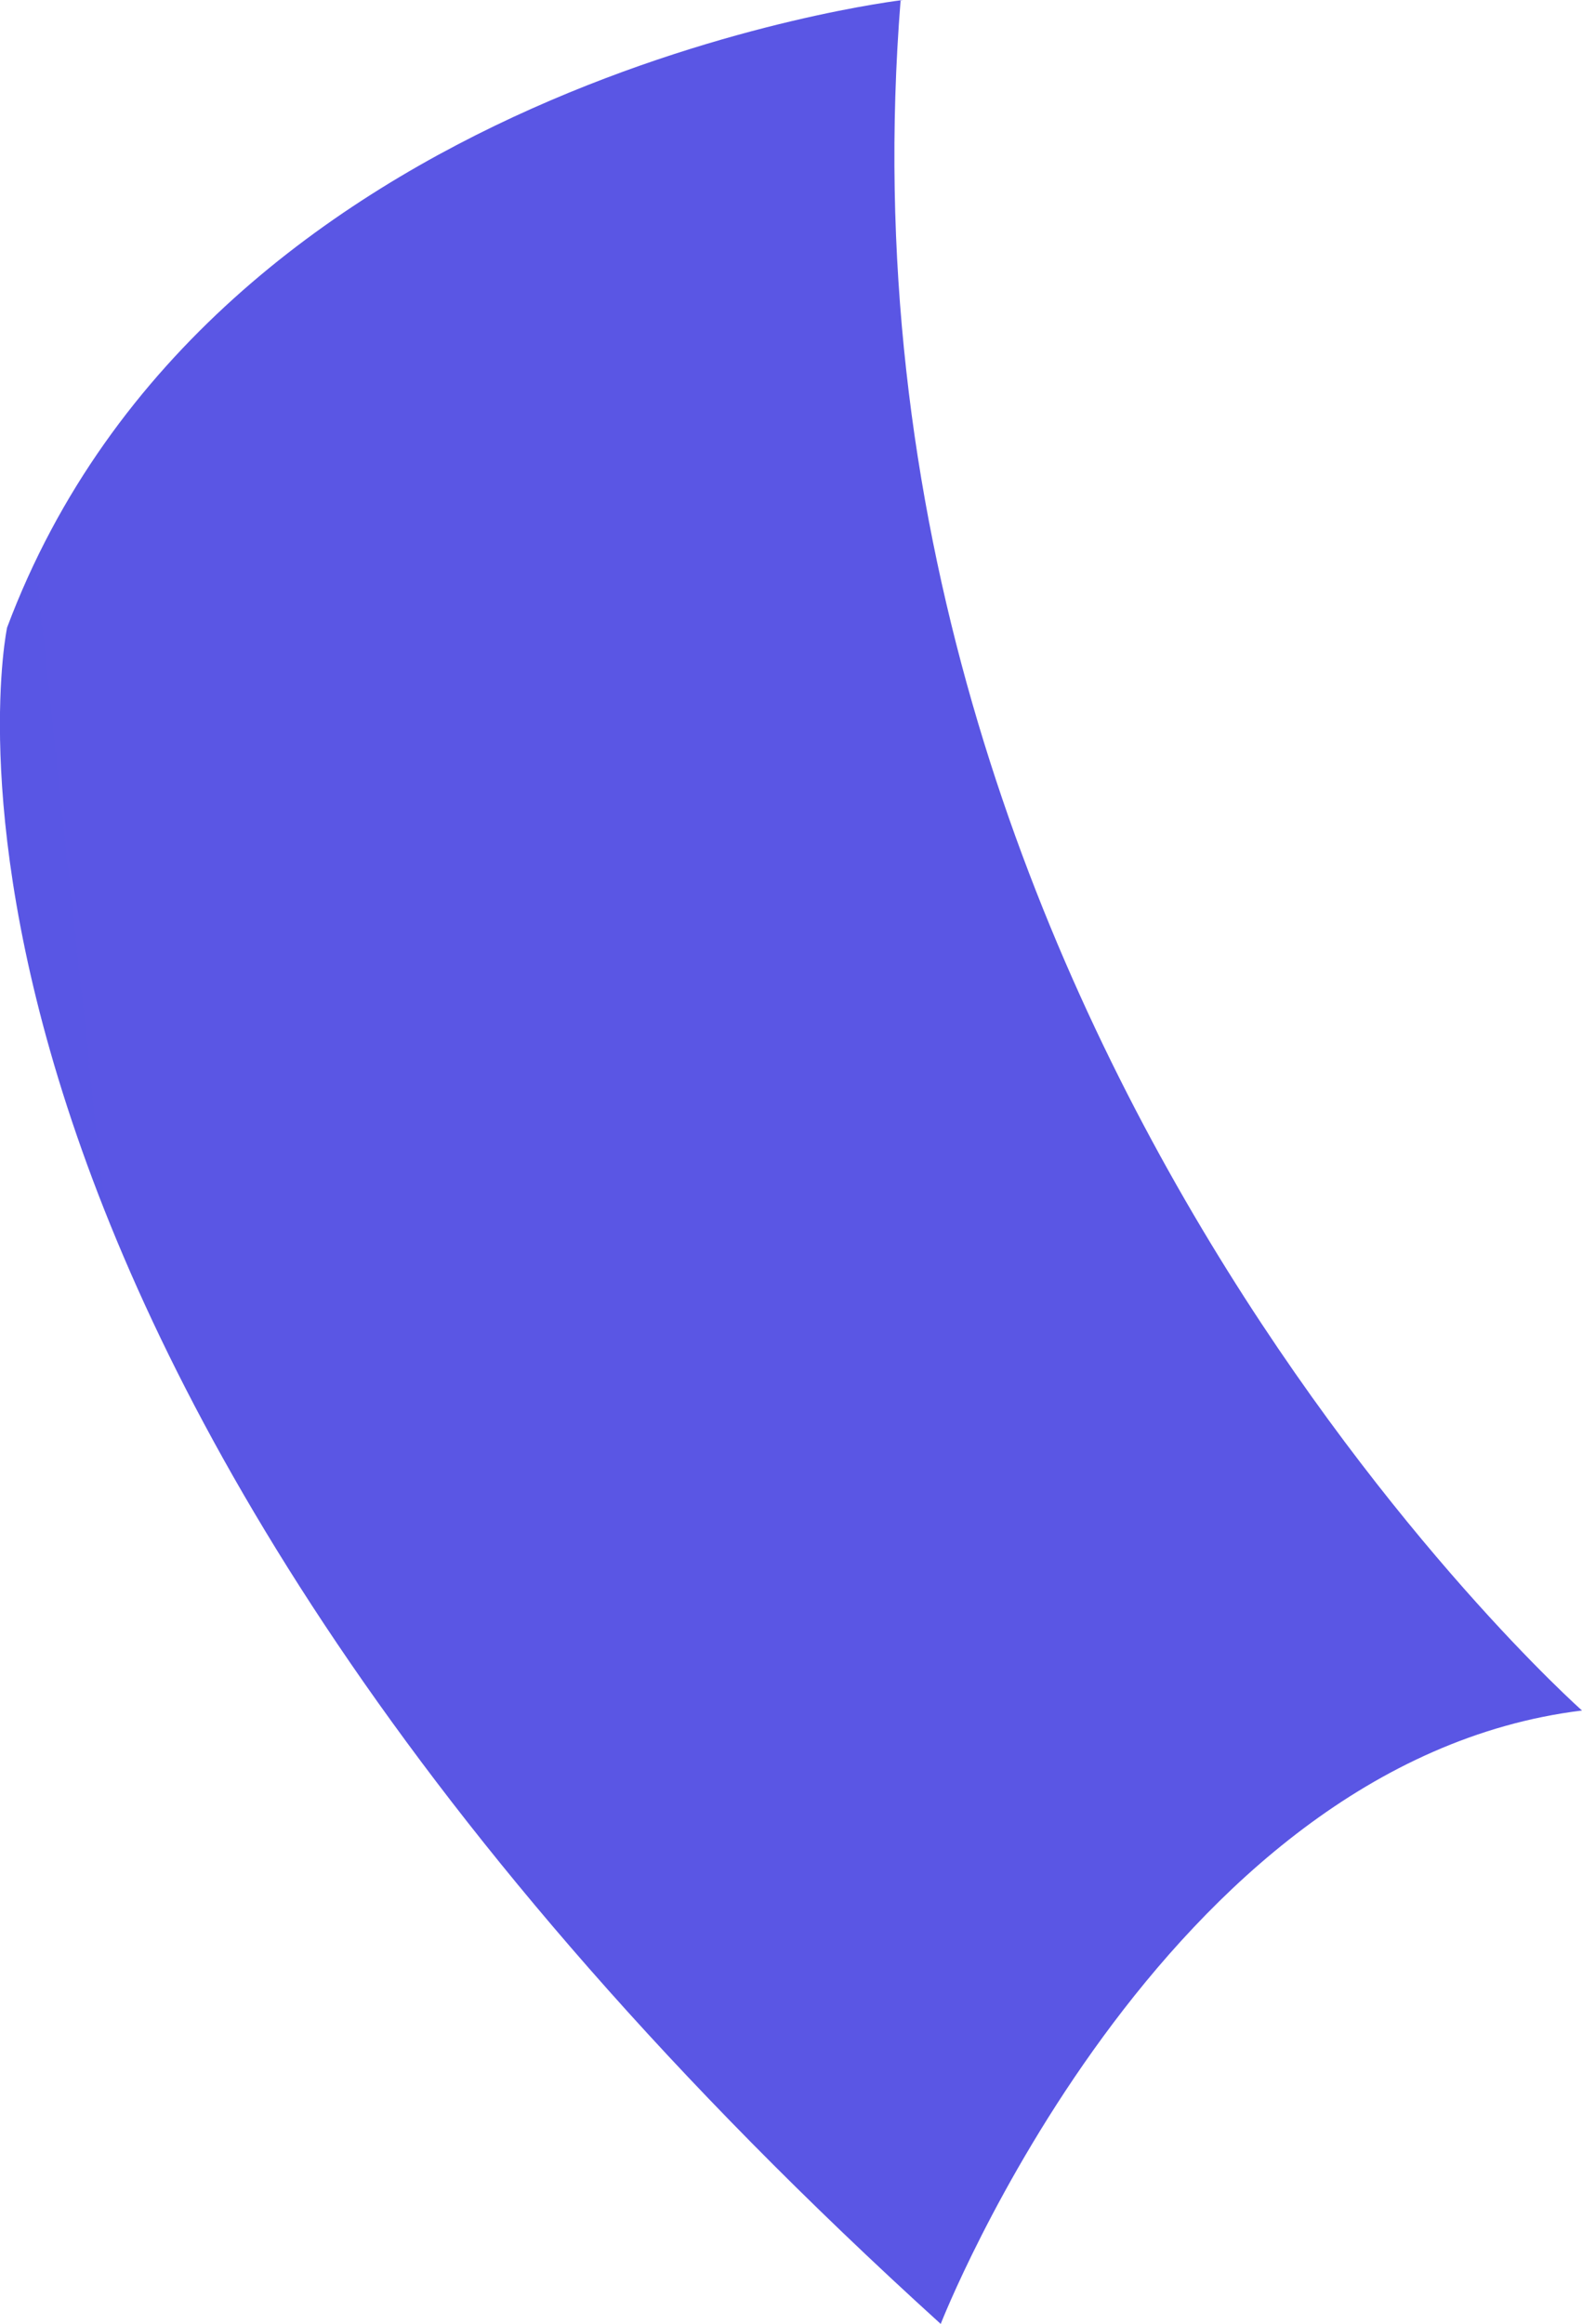 <svg viewBox="0 0 6.71 9.85" xmlns="http://www.w3.org/2000/svg" xmlns:xlink="http://www.w3.org/1999/xlink"><linearGradient id="a" gradientUnits="userSpaceOnUse" x1="-166.98" x2="187.59" y1="23.26" y2="-14.78"><stop offset="0" stop-color="#4d64ad"/><stop offset="0" stop-color="#4061e4"/><stop offset="1" stop-color="#764ae4"/></linearGradient><path d="m3.83 0s-2.93.34-3.8 2.66c0 0-.64 3.02 3.96 7.19 0 0 .93-2.38 2.72-2.6 0 0-3.24-2.87-2.89-7.25z" fill="url(#a)"/></svg>